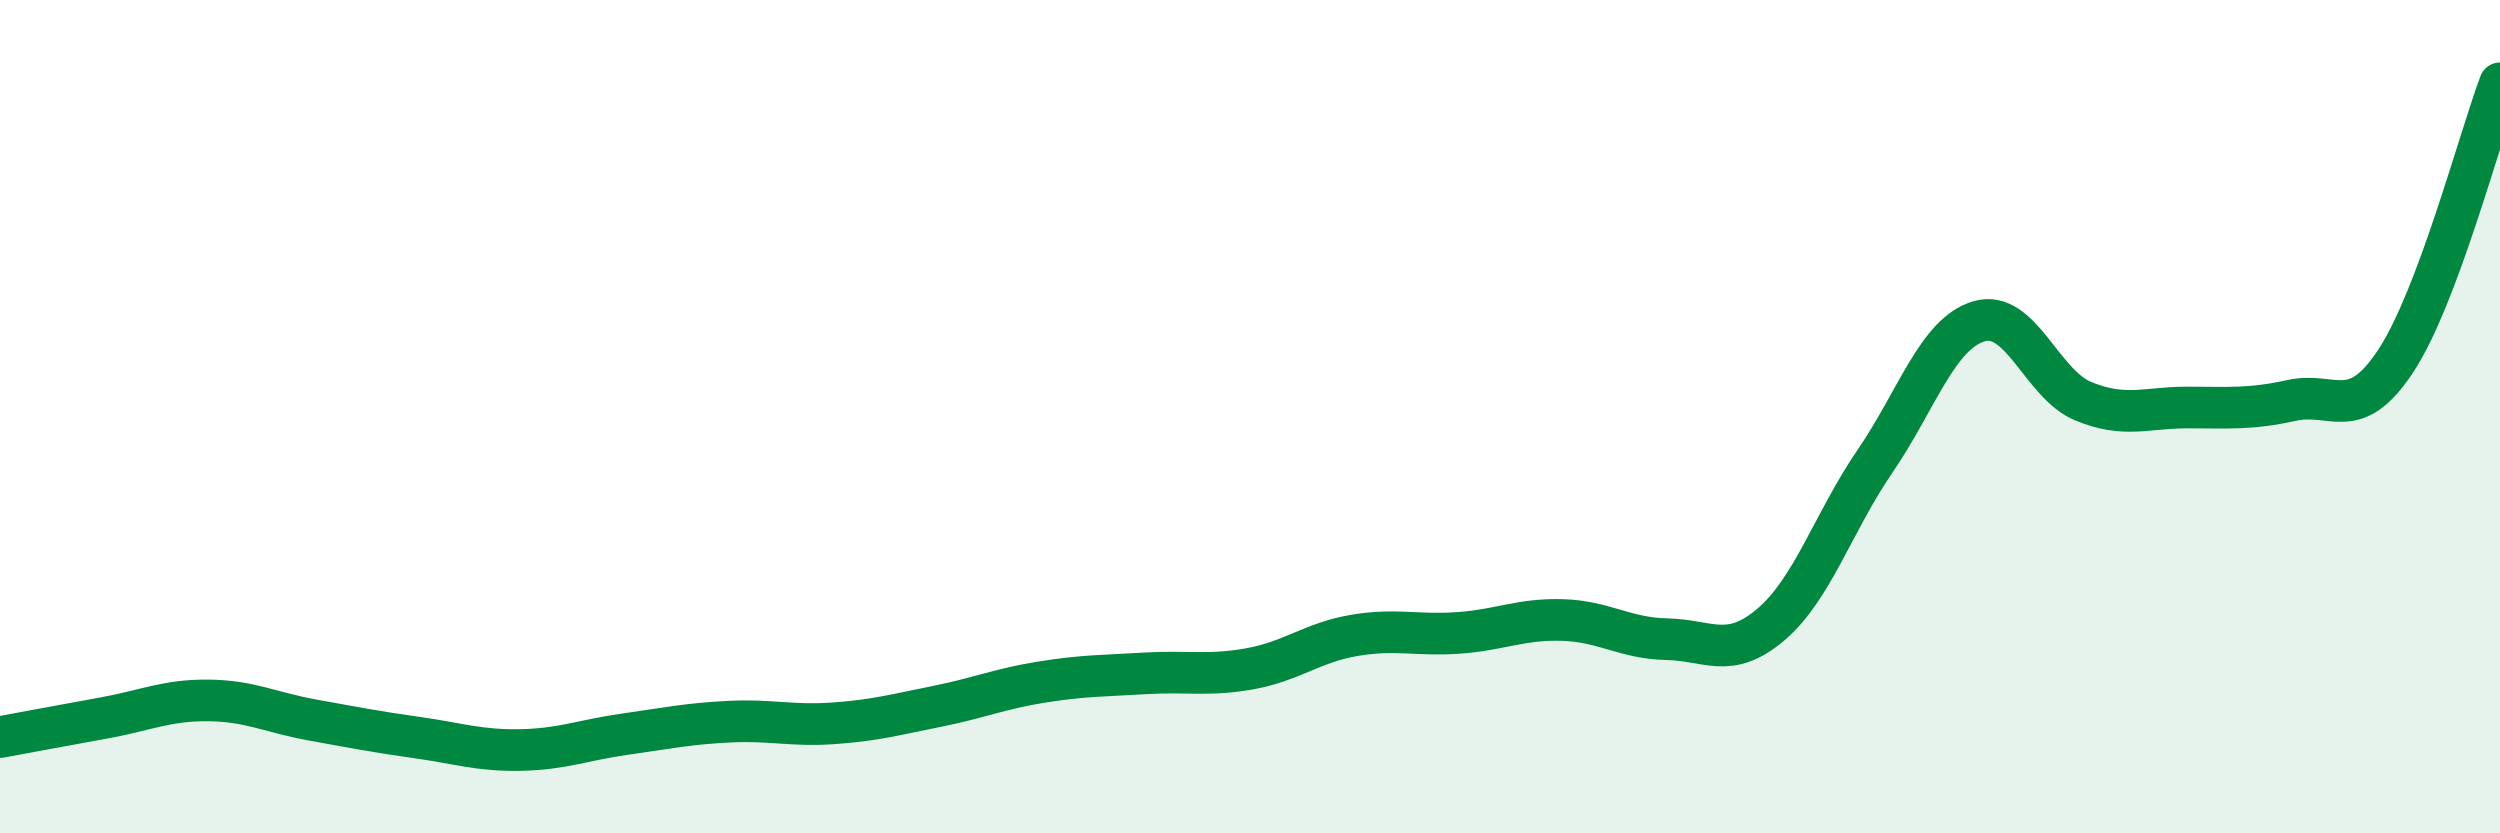 
    <svg width="60" height="20" viewBox="0 0 60 20" xmlns="http://www.w3.org/2000/svg">
      <path
        d="M 0,17.69 C 0.5,17.6 1.5,17.41 2.5,17.23 C 3.5,17.05 4,16.8 5,16.81 C 6,16.82 6.5,17.1 7.5,17.28 C 8.5,17.46 9,17.56 10,17.7 C 11,17.84 11.5,18.02 12.5,18 C 13.5,17.98 14,17.76 15,17.62 C 16,17.48 16.5,17.37 17.5,17.32 C 18.5,17.27 19,17.43 20,17.36 C 21,17.29 21.5,17.15 22.5,16.95 C 23.5,16.75 24,16.53 25,16.37 C 26,16.21 26.5,16.22 27.5,16.16 C 28.5,16.1 29,16.23 30,16.05 C 31,15.87 31.5,15.42 32.5,15.25 C 33.5,15.08 34,15.26 35,15.19 C 36,15.12 36.5,14.85 37.5,14.88 C 38.5,14.91 39,15.32 40,15.34 C 41,15.36 41.5,15.84 42.5,14.99 C 43.5,14.14 44,12.53 45,11.07 C 46,9.61 46.5,8 47.5,7.71 C 48.5,7.42 49,9.22 50,9.63 C 51,10.04 51.5,9.78 52.5,9.78 C 53.5,9.78 54,9.83 55,9.61 C 56,9.39 56.5,10.18 57.5,8.66 C 58.5,7.14 59.5,3.33 60,2L60 20L0 20Z"
        fill="#008740"
        opacity="0.1"
        stroke-linecap="round"
        stroke-linejoin="round"
      />
      <path
        d="M 0,17.69 C 0.5,17.6 1.5,17.41 2.5,17.23 C 3.5,17.05 4,16.8 5,16.81 C 6,16.82 6.5,17.1 7.5,17.28 C 8.5,17.46 9,17.56 10,17.7 C 11,17.84 11.5,18.02 12.5,18 C 13.5,17.98 14,17.76 15,17.62 C 16,17.48 16.5,17.37 17.5,17.32 C 18.5,17.27 19,17.43 20,17.36 C 21,17.29 21.5,17.15 22.5,16.95 C 23.5,16.75 24,16.53 25,16.37 C 26,16.21 26.5,16.22 27.5,16.16 C 28.5,16.1 29,16.23 30,16.05 C 31,15.87 31.5,15.42 32.5,15.25 C 33.5,15.08 34,15.26 35,15.19 C 36,15.12 36.5,14.85 37.5,14.88 C 38.5,14.91 39,15.32 40,15.34 C 41,15.36 41.5,15.84 42.5,14.99 C 43.5,14.14 44,12.53 45,11.07 C 46,9.61 46.5,8 47.5,7.71 C 48.5,7.42 49,9.22 50,9.63 C 51,10.04 51.5,9.78 52.5,9.78 C 53.5,9.78 54,9.83 55,9.61 C 56,9.39 56.5,10.18 57.5,8.66 C 58.5,7.14 59.5,3.33 60,2"
        stroke="#008740"
        stroke-width="1"
        fill="none"
        stroke-linecap="round"
        stroke-linejoin="round"
      />
    </svg>
  